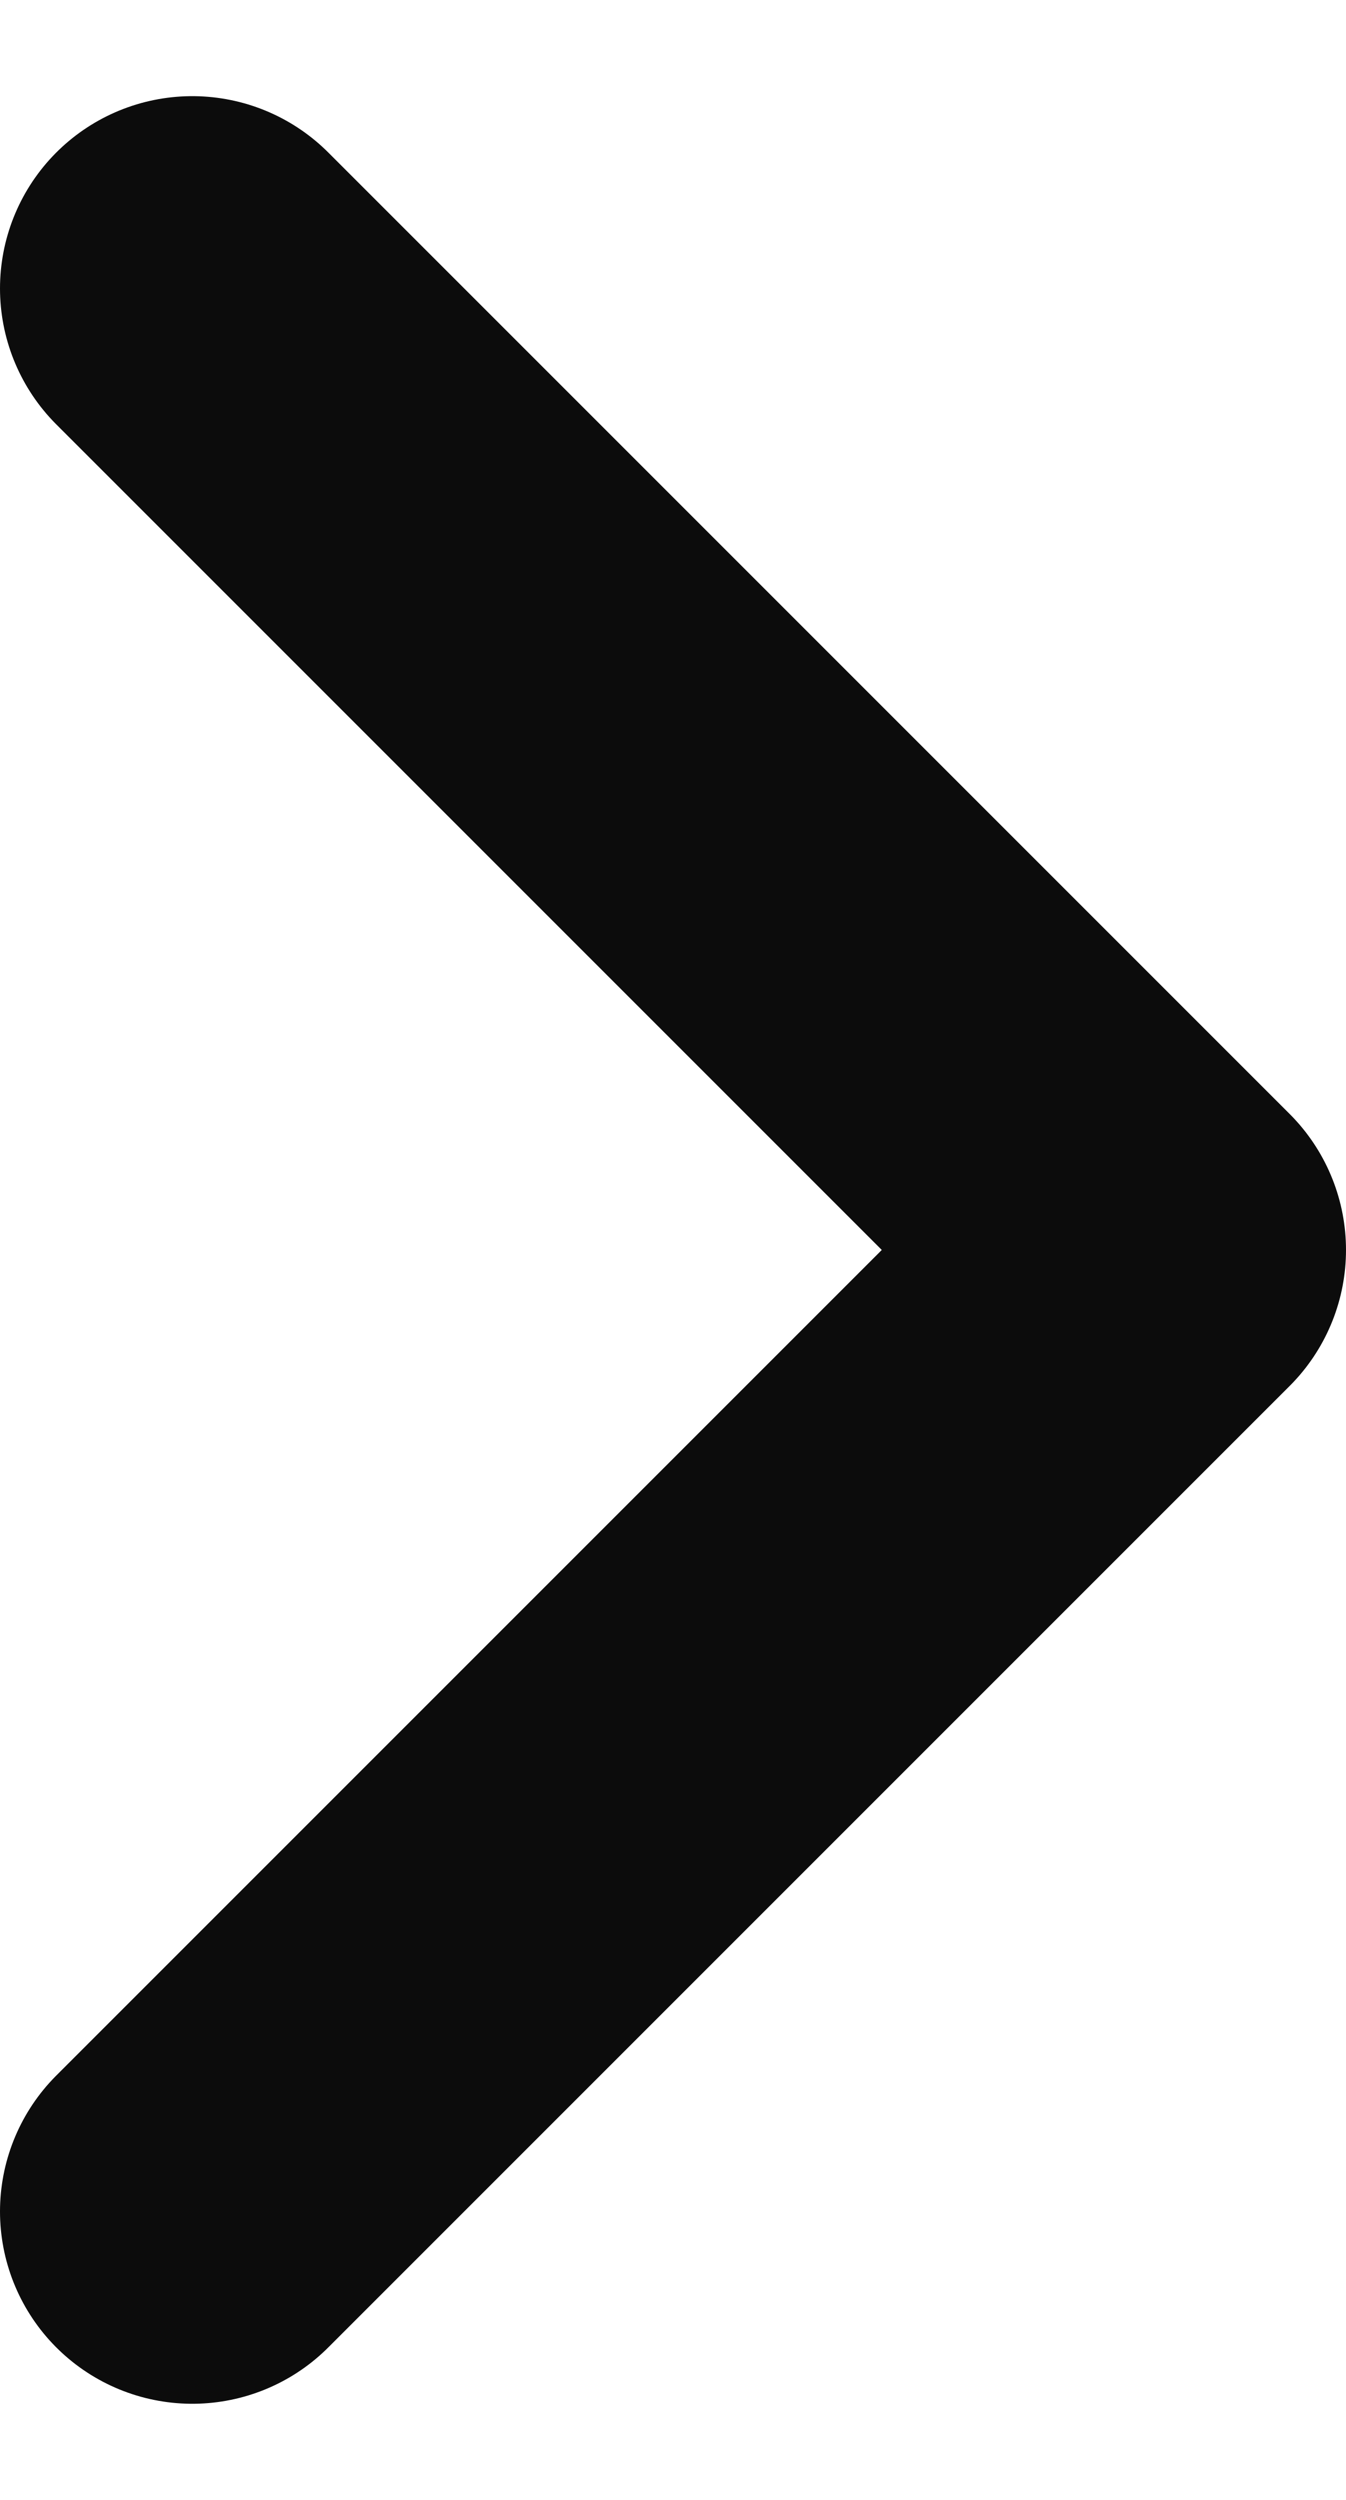 <svg width="7" height="13" viewBox="0 0 7 13" fill="none" xmlns="http://www.w3.org/2000/svg">
<path d="M1 11.5L6 6.5L1 1.5" stroke="#0C0C0C" stroke-width="2" stroke-linecap="round" stroke-linejoin="round"/>
</svg>
